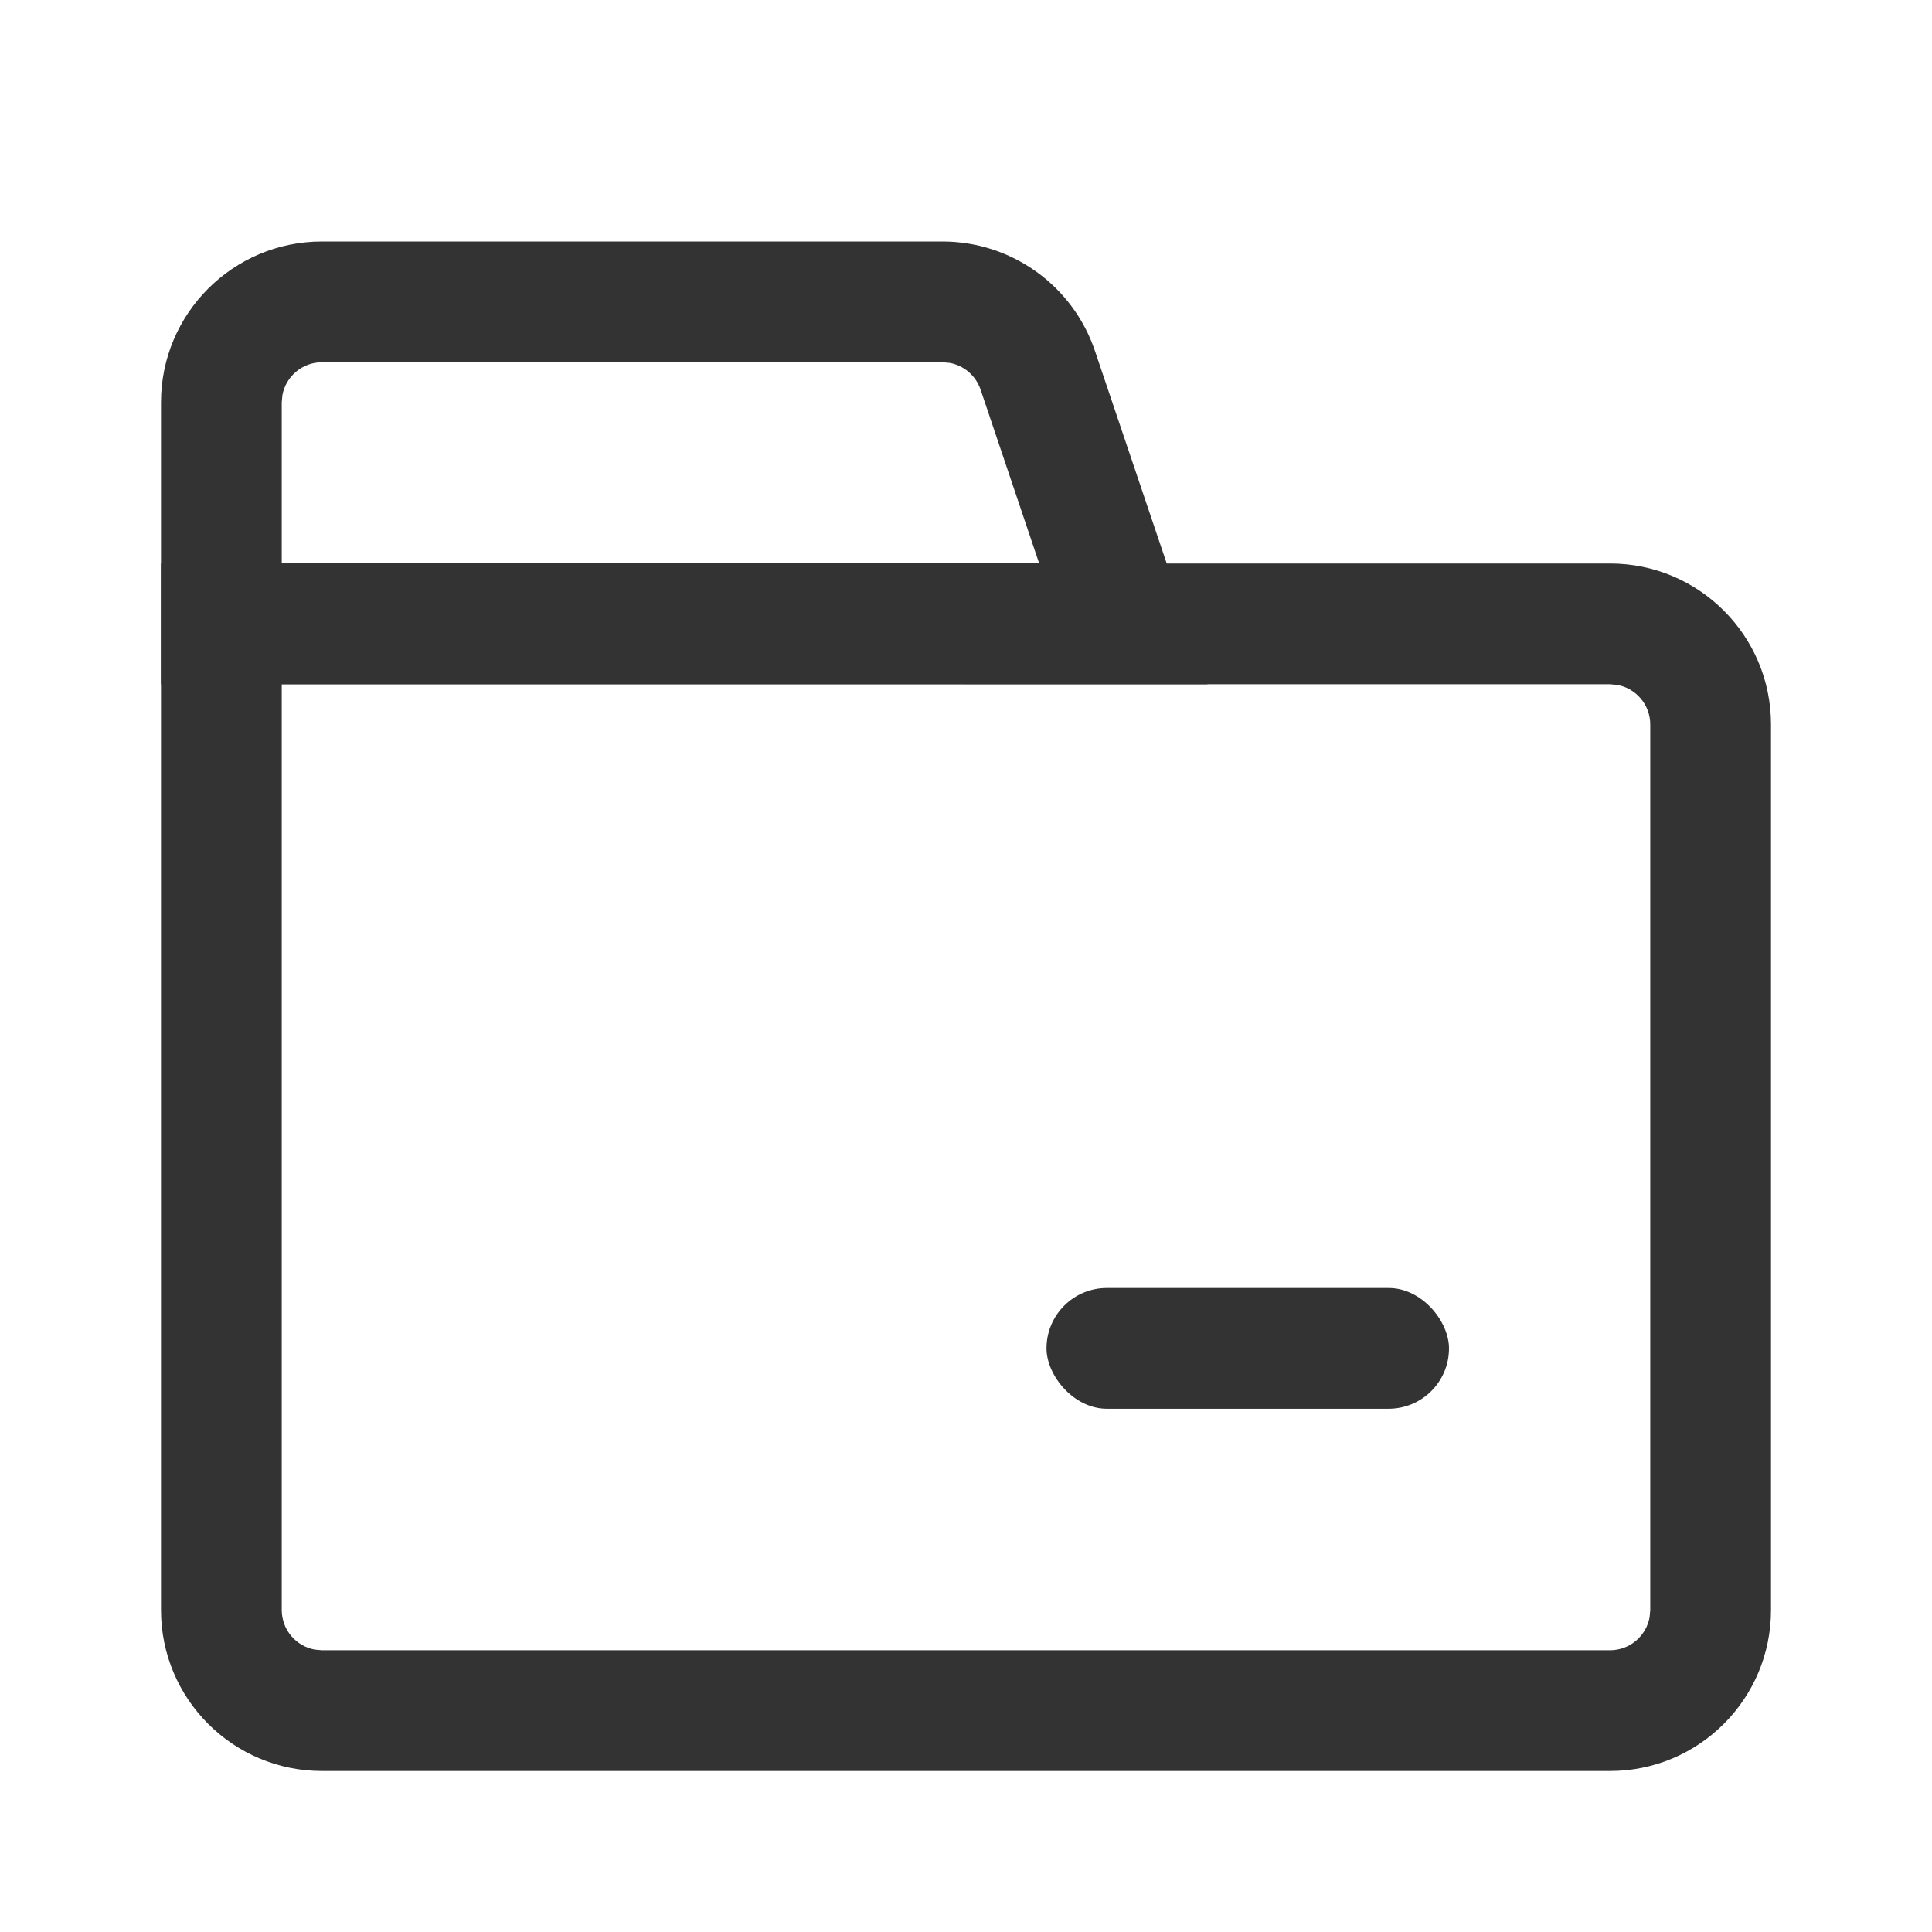 <?xml version="1.0" encoding="UTF-8"?>
<svg width="24px" height="24px" viewBox="0 0 24 24" version="1.1" xmlns="http://www.w3.org/2000/svg" xmlns:xlink="http://www.w3.org/1999/xlink">
    <title>个人档案</title>
    <g id="我的相关" stroke="none" stroke-width="1" fill="none" fill-rule="evenodd">
        <g id="我的2.0" transform="translate(-316, -371)">
            <g id="我的服务" transform="translate(0, 317)">
                <g id="邀请principle-flatten" transform="translate(306, 54)">
                    <g id="编组-15" transform="translate(10, 0)">
                        <rect id="Rectangle-3" fill="#D8D8D8" opacity="0" x="0" y="0" width="24" height="24"></rect>
                        <path d="M20,7 C21.105,7 22,7.895 22,9 L22,20 C22,21.105 21.105,22 20,22 L4,22 C2.895,22 2,21.105 2,20 L2,7 L20,7 Z M3.5,20 C3.5,20.245 3.677,20.45 3.91,20.492 L4,20.5 L20,20.5 C20.245,20.5 20.45,20.323 20.492,20.09 L20.5,20 L20.5,9 C20.5,8.755 20.323,8.55 20.09,8.508 L20,8.5 L3.5,8.499 L3.5,20 Z" id="矩形" fill="#333333" fill-rule="nonzero"></path>
                        <rect id="矩形备份-3" fill="#333333" x="13" y="16" width="5" height="1.5" rx="0.75"></rect>
                        <path d="M11.707,3 C12.565,3 13.328,3.547 13.602,4.36 L15,8.5 L2,8.5 L2,5 C2,3.895 2.895,3 4,3 L11.707,3 Z M11.707,4.5 L4,4.5 C3.755,4.5 3.55,4.677 3.508,4.91 L3.5,5 L3.5,6.999 L12.909,6.999 L12.181,4.84 C12.122,4.666 11.974,4.54 11.797,4.508 L11.707,4.5 Z" id="矩形备份-13" fill="#333333" fill-rule="nonzero"></path>
                    </g>
                </g>
            </g>
        </g>
    </g>
</svg>
